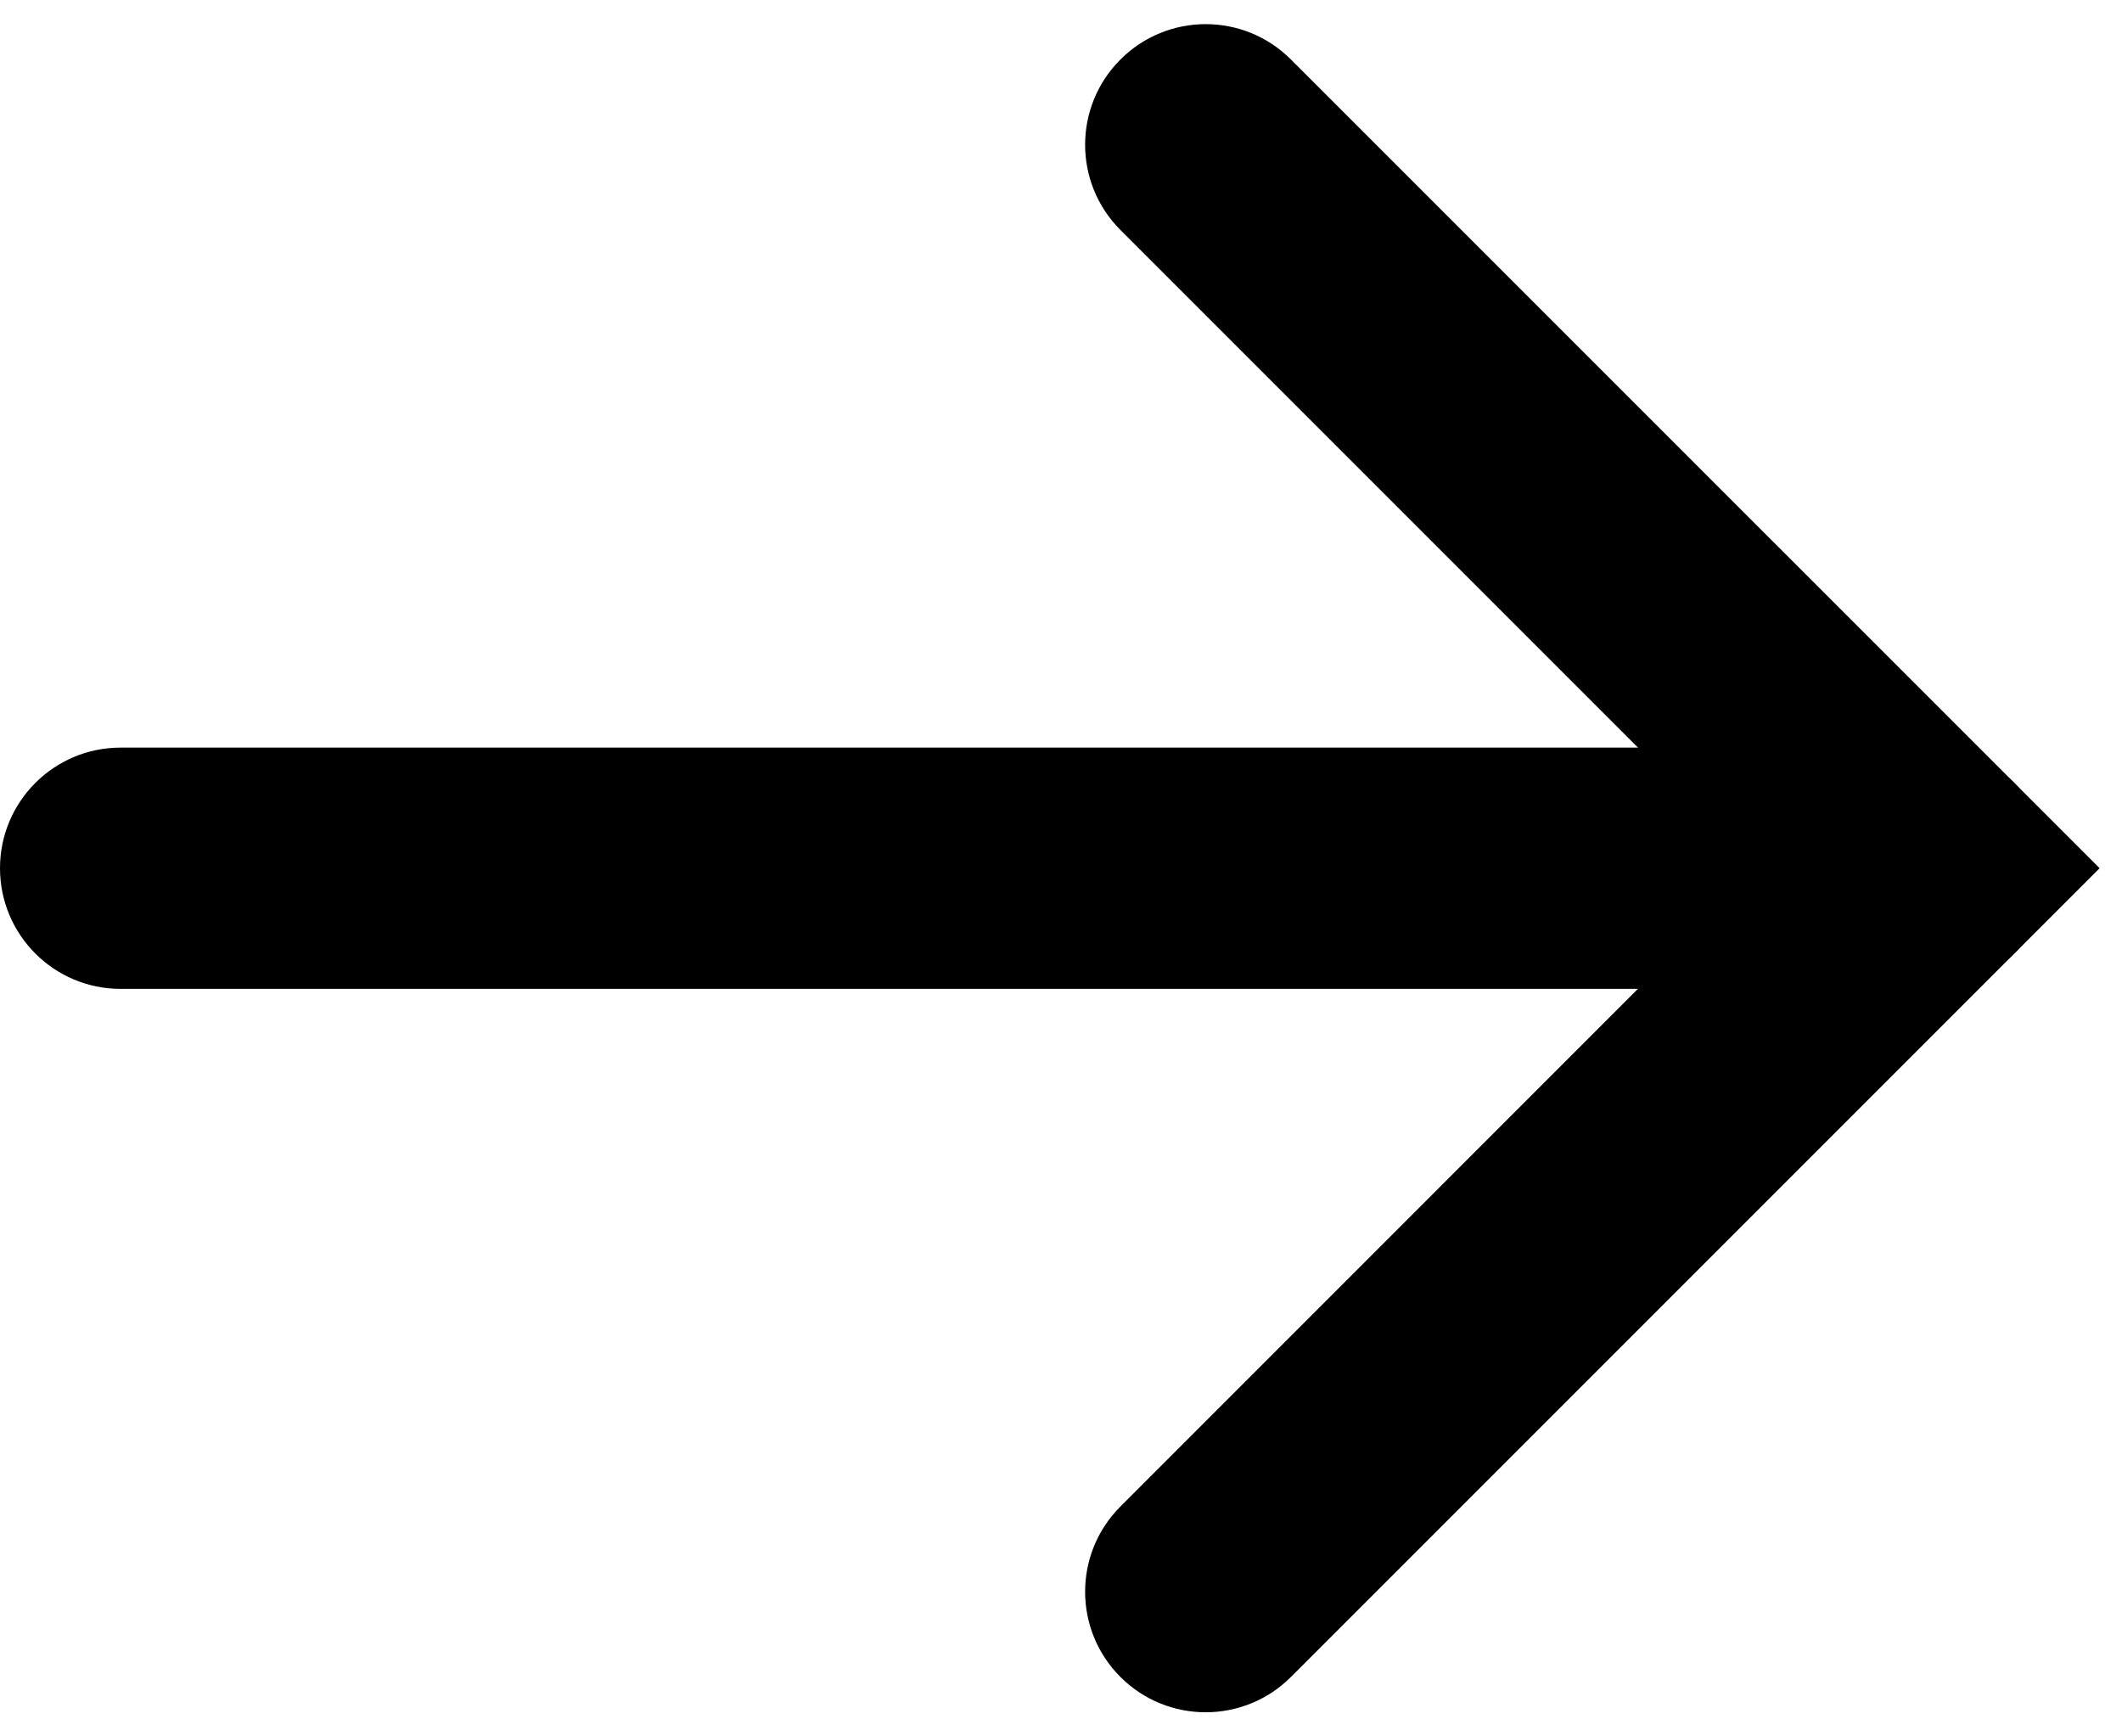 <svg width="22" height="18" viewBox="0 0 22 18" fill="none" xmlns="http://www.w3.org/2000/svg">
<path fill-rule="evenodd" clip-rule="evenodd" d="M11.616 17.384C11.128 16.896 11.128 16.105 11.616 15.617L18.232 9L11.616 2.384C11.128 1.896 11.128 1.105 11.616 0.617C12.104 0.128 12.896 0.128 13.384 0.617L21.768 9L13.384 17.384C12.896 17.872 12.104 17.872 11.616 17.384Z" fill="black"/>
<path fill-rule="evenodd" clip-rule="evenodd" d="M1.49061e-08 9C2.31385e-08 8.31 0.56 7.75 1.25 7.75L20 7.75C20.69 7.75 21.25 8.31 21.25 9C21.25 9.691 20.69 10.251 20 10.251L1.25 10.251C0.56 10.251 6.67369e-09 9.691 1.49061e-08 9Z" fill="black"/>
</svg>
